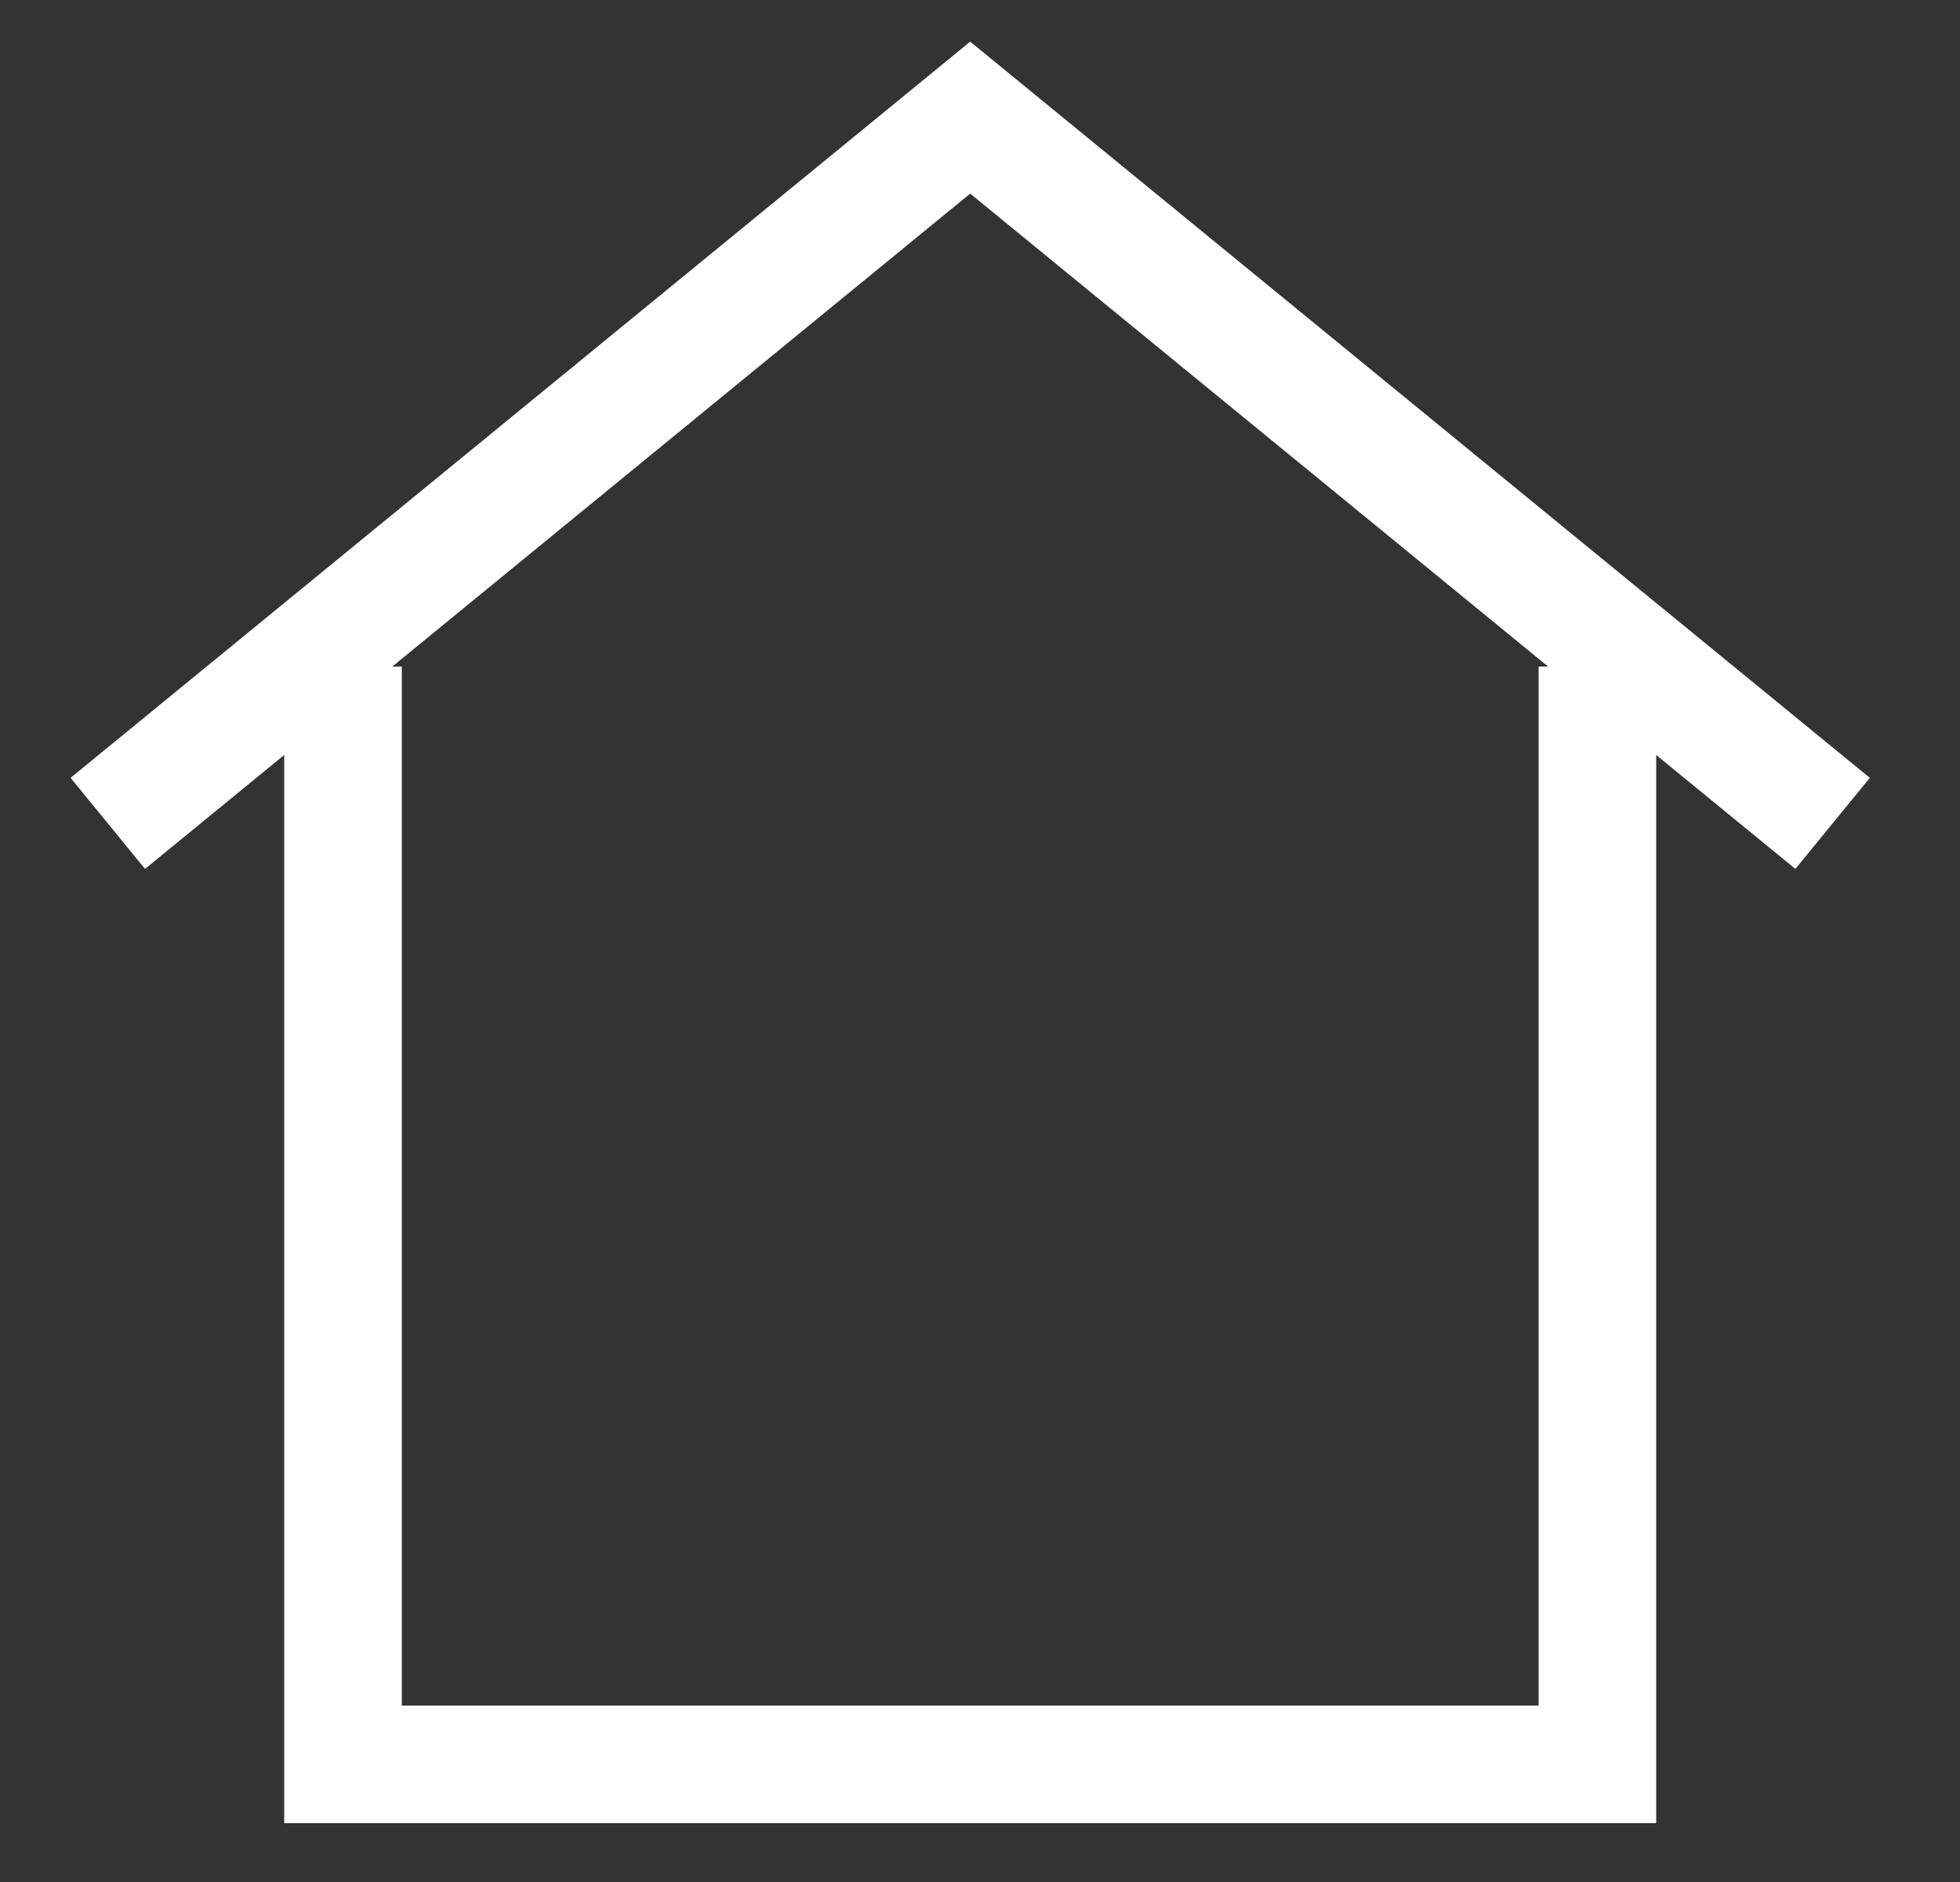 <svg width="25" height="24" viewBox="0 0 25 24" fill="none" xmlns="http://www.w3.org/2000/svg">
<rect x="0" y="0" width="25" height="24" fill="#333333" stroke="none"/>
<g clip-path="url(#clip0_283_379)">
<path d="M20.375 8.5V22.5H4.375V8.5" stroke="white" stroke-width="1.5" stroke-miterlimit="10"/>
<path d="M23.375 10.5L12.375 1.5L1.375 10.5" stroke="white" stroke-width="1.5" stroke-miterlimit="10"/>
</g>
<defs>
<clipPath id="clip0_283_379">
<rect width="24" height="24" fill="white" transform="translate(0.375)"/>
</clipPath>
</defs>
</svg>
